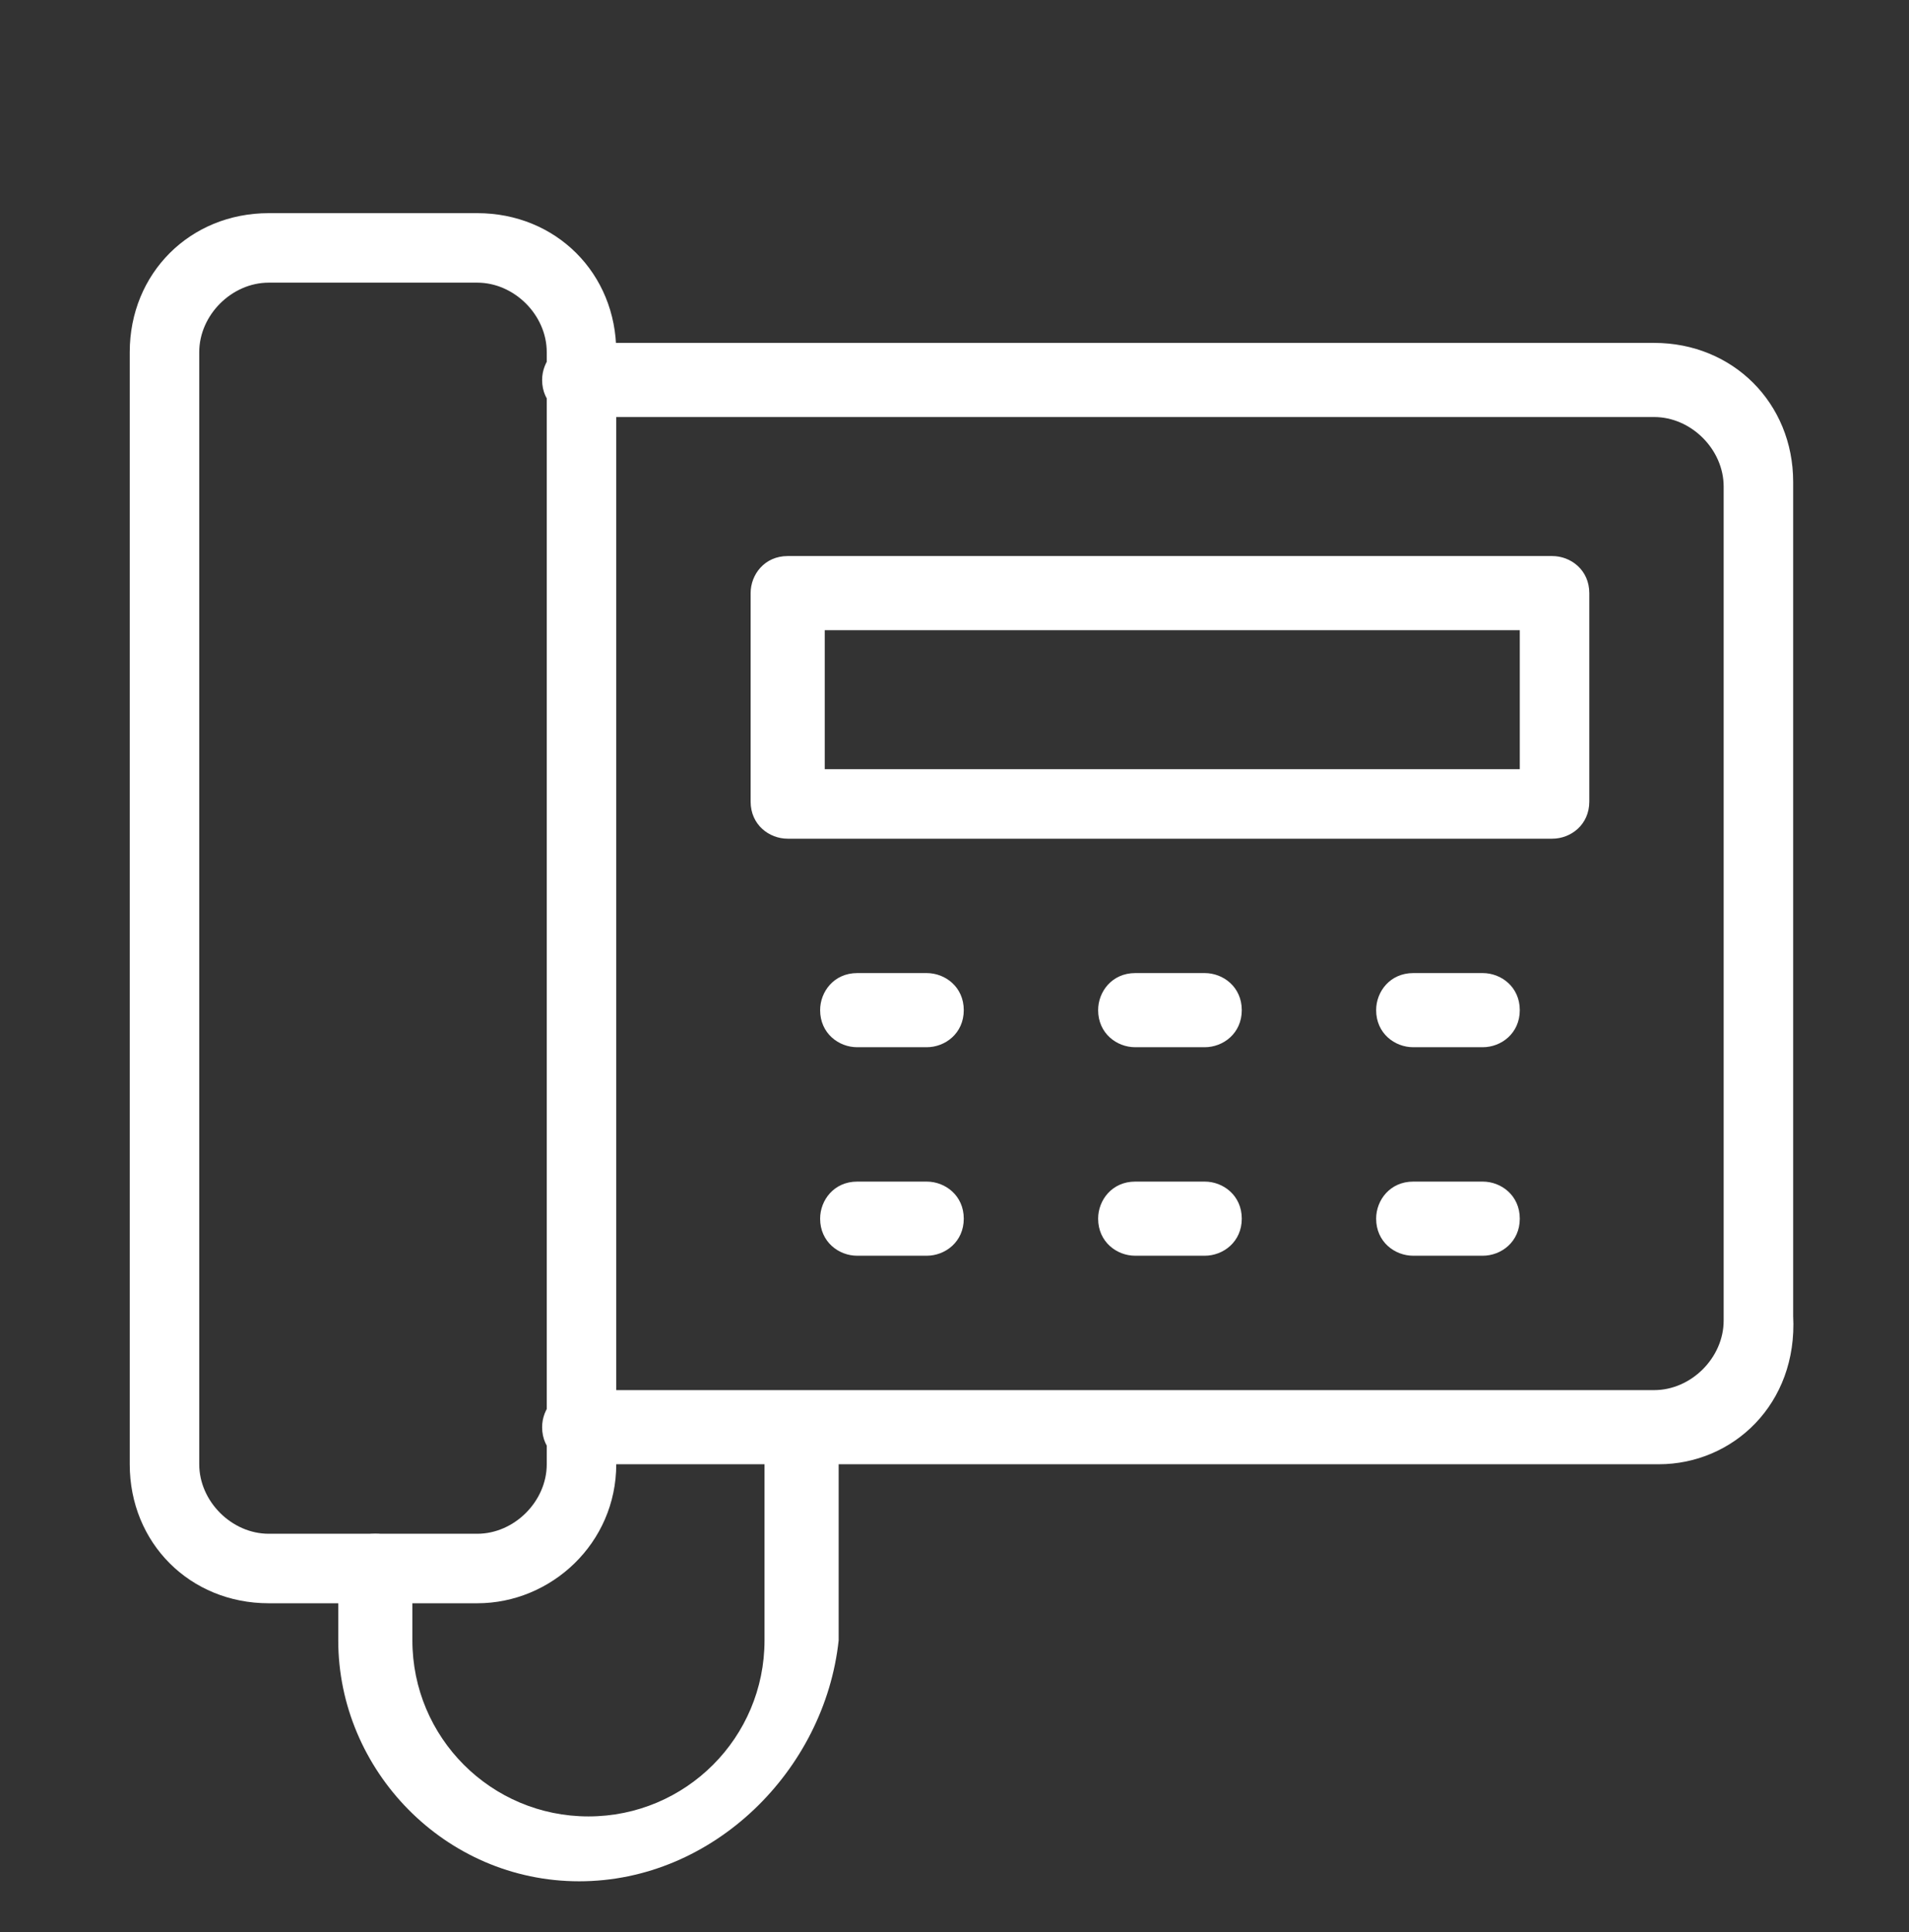 <?xml version="1.0" encoding="utf-8"?>
<!-- Generator: Adobe Illustrator 25.3.0, SVG Export Plug-In . SVG Version: 6.00 Build 0)  -->
<svg version="1.1" id="Calque_1" xmlns="http://www.w3.org/2000/svg" xmlns:xlink="http://www.w3.org/1999/xlink" x="0px" y="0px"
	 width="41.2px" height="41.7px" viewBox="0 0 41.2 41.7" style="enable-background:new 0 0 41.2 41.7;" xml:space="preserve">
<rect x="0" y="0" width="41.2" height="41.7" fill="#333333" stroke="none"/>
<style type="text/css">
	.st0{fill:#FFFFFF;}
</style>
<path class="st0" d="M10.3,34.6H5.8c-1.7,0-3-1.3-3-3v-24c0-1.7,1.3-3,3-3h4.5c1.7,0,3,1.3,3,3v24C13.3,33.3,11.9,34.6,10.3,34.6
	 M5.8,6.1c-0.8,0-1.5,0.7-1.5,1.5v24c0,0.8,0.7,1.5,1.5,1.5h4.5c0.8,0,1.5-0.7,1.5-1.5v-24c0-0.8-0.7-1.5-1.5-1.5H5.8z"/>
<path class="st0" d="M35.8,31.6H12.5c-0.4,0-0.8-0.3-0.8-0.8c0-0.4,0.3-0.8,0.8-0.8h23.2c0.8,0,1.5-0.7,1.5-1.5v-18
	c0-0.8-0.7-1.5-1.5-1.5H12.5c-0.4,0-0.8-0.3-0.8-0.8c0-0.4,0.3-0.8,0.8-0.8h23.2c1.7,0,3,1.3,3,3v18C38.8,30.3,37.4,31.6,35.8,31.6"
	/>
<path class="st0" d="M33.5,18.1H17c-0.4,0-0.8-0.3-0.8-0.8v-4.5c0-0.4,0.3-0.8,0.8-0.8h16.5c0.4,0,0.8,0.3,0.8,0.8v4.5
	C34.3,17.8,33.9,18.1,33.5,18.1 M17.8,16.6h15v-3h-15V16.6z"/>
<path class="st0" d="M26,22.6h-1.5c-0.4,0-0.8-0.3-0.8-0.8c0-0.4,0.3-0.8,0.8-0.8H26c0.4,0,0.8,0.3,0.8,0.8
	C26.8,22.3,26.4,22.6,26,22.6"/>
<path class="st0" d="M20,22.6h-1.5c-0.4,0-0.8-0.3-0.8-0.8c0-0.4,0.3-0.8,0.8-0.8H20c0.4,0,0.8,0.3,0.8,0.8
	C20.8,22.3,20.4,22.6,20,22.6"/>
<path class="st0" d="M32,22.6h-1.5c-0.4,0-0.8-0.3-0.8-0.8c0-0.4,0.3-0.8,0.8-0.8H32c0.4,0,0.8,0.3,0.8,0.8
	C32.8,22.3,32.4,22.6,32,22.6"/>
<path class="st0" d="M26,27.1h-1.5c-0.4,0-0.8-0.3-0.8-0.8c0-0.4,0.3-0.8,0.8-0.8H26c0.4,0,0.8,0.3,0.8,0.8
	C26.8,26.8,26.4,27.1,26,27.1"/>
<path class="st0" d="M20,27.1h-1.5c-0.4,0-0.8-0.3-0.8-0.8c0-0.4,0.3-0.8,0.8-0.8H20c0.4,0,0.8,0.3,0.8,0.8
	C20.8,26.8,20.4,27.1,20,27.1"/>
<path class="st0" d="M32,27.1h-1.5c-0.4,0-0.8-0.3-0.8-0.8c0-0.4,0.3-0.8,0.8-0.8H32c0.4,0,0.8,0.3,0.8,0.8
	C32.8,26.8,32.4,27.1,32,27.1"/>
<path class="st0" d="M12.5,40.6c-2.9,0-5.2-2.4-5.2-5.2v-1.5c0-0.4,0.3-0.8,0.8-0.8c0.4,0,0.8,0.3,0.8,0.8v1.5
	c0,2.1,1.7,3.8,3.8,3.8c2.1,0,3.8-1.7,3.8-3.8v-4.5c0-0.4,0.3-0.8,0.8-0.8c0.4,0,0.8,0.3,0.8,0.8v4.5C17.8,38.2,15.4,40.6,12.5,40.6
	"/>
</svg>
